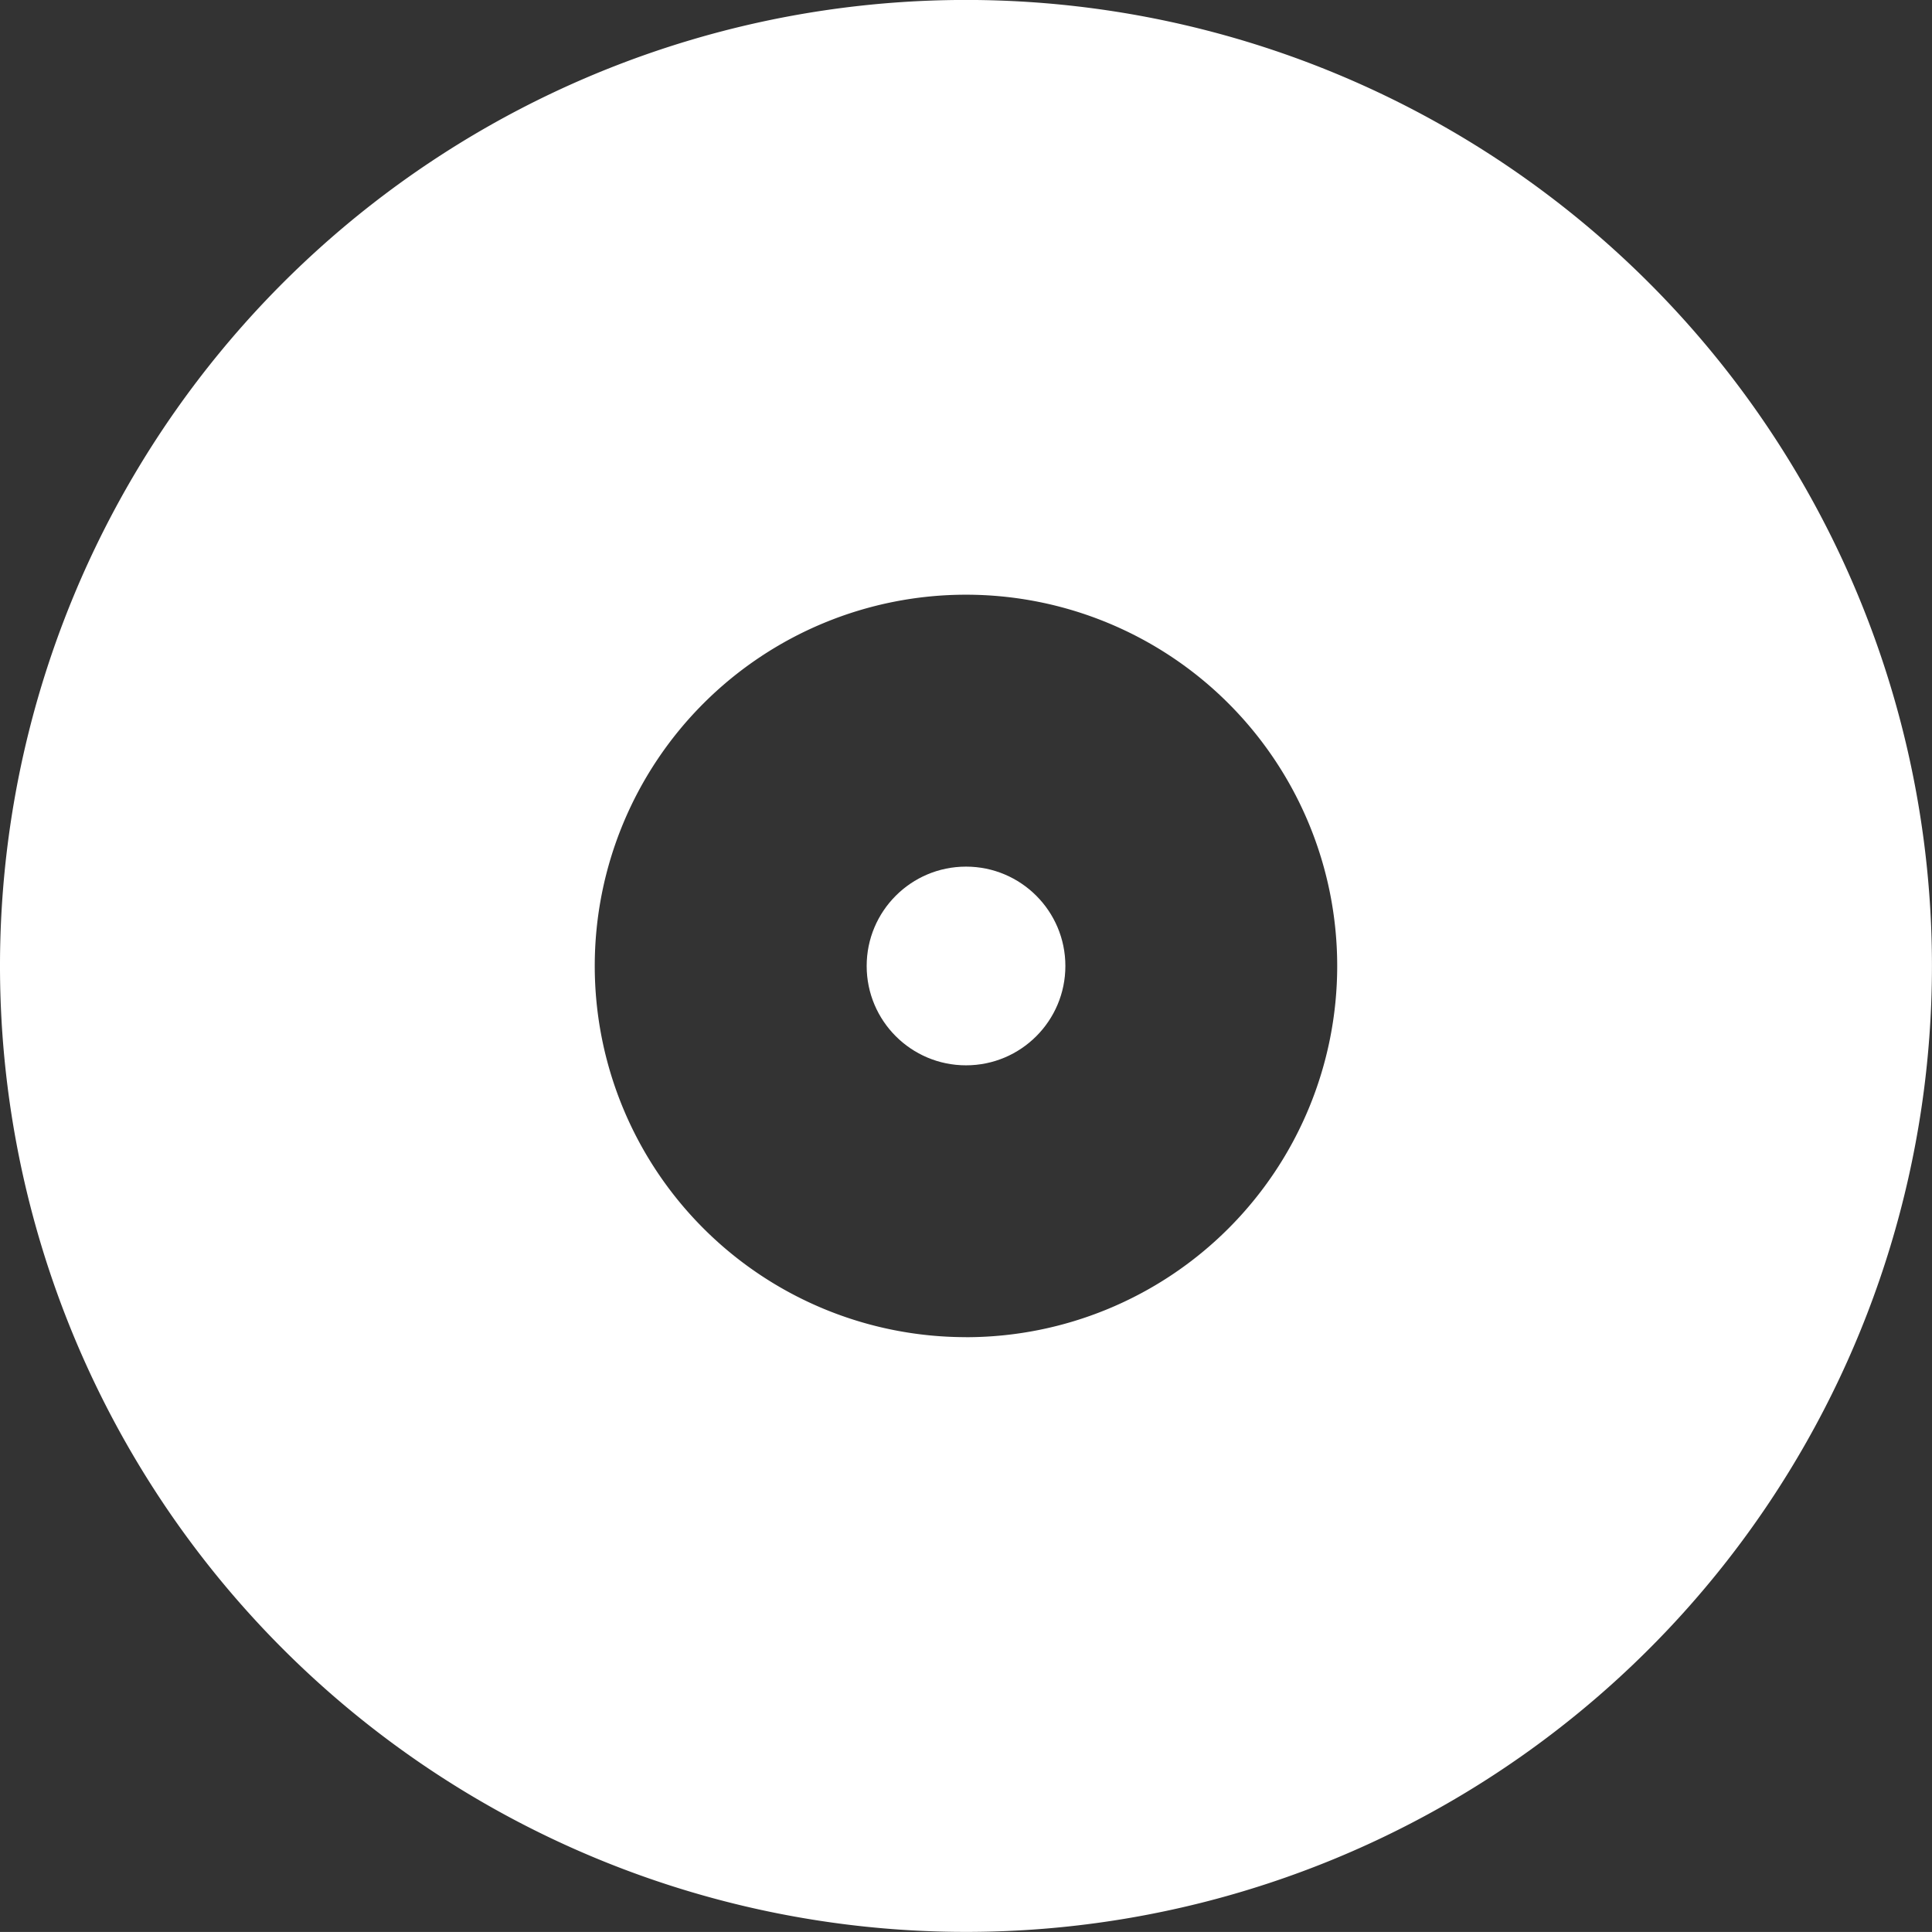 <svg xmlns="http://www.w3.org/2000/svg" width="40.001" height="40" viewBox="0 0 40.001 40">
  <rect x="0" y="0" width="40.001" height="40" fill="#333333" stroke="none"/>
  <g id="noun_Music_2107948" transform="translate(-5 -5.001)">
    <g id="Group_5" data-name="Group 5" transform="translate(5 5.001)">
      <path id="Path_43" data-name="Path 43" d="M46.067,32.706A13.362,13.362,0,1,0,59.43,46.068,13.362,13.362,0,0,0,46.067,32.706Zm0,16.649a3.287,3.287,0,1,1,3.287-3.287A3.287,3.287,0,0,1,46.068,49.355Z" transform="translate(-26.067 -26.068)" fill="none"/>
      <path id="Path_44" data-name="Path 44" d="M25,5A20,20,0,1,0,45,25,20,20,0,0,0,25,5Zm0,27.686A7.686,7.686,0,1,1,32.686,25,7.687,7.687,0,0,1,25,32.687Z" transform="translate(-5 -5.001)" fill="#fff"/>
      <circle id="Ellipse_9" data-name="Ellipse 9" cx="2.057" cy="2.057" r="2.057" transform="translate(17.944 17.943)" fill="#fff"/>
    </g>
  </g>
</svg>
